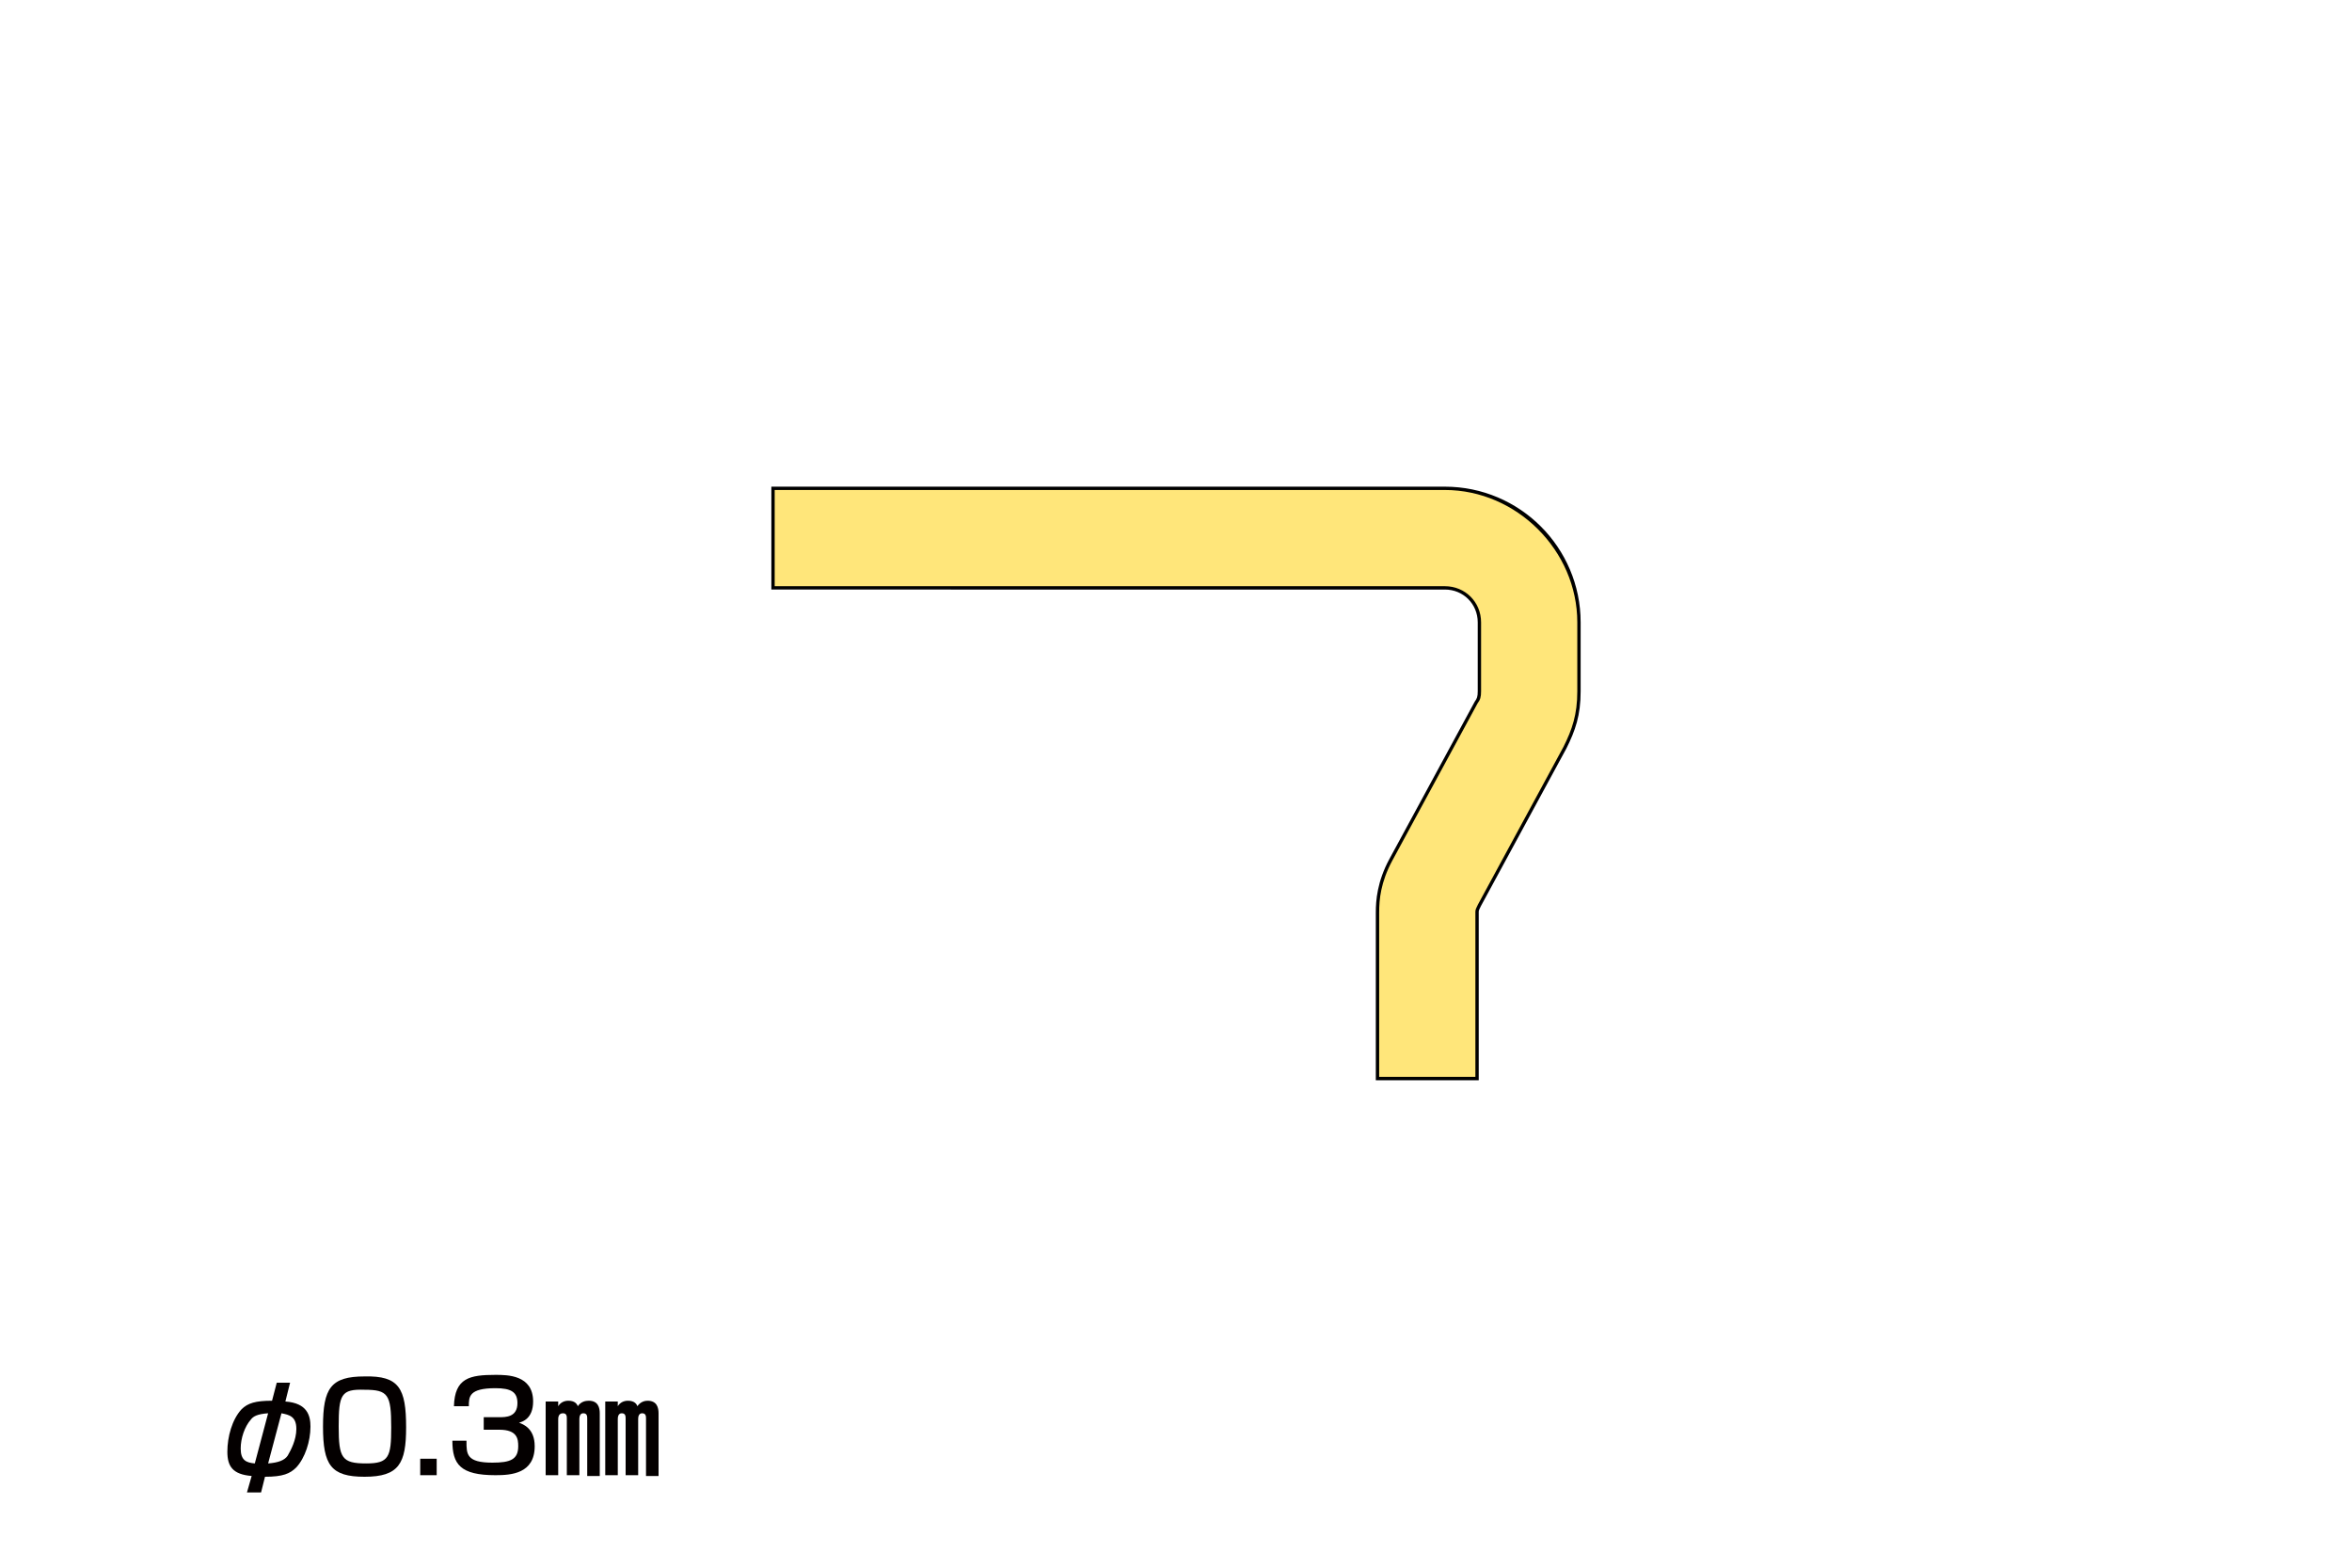 <?xml version="1.0" encoding="utf-8"?>
<!-- Generator: Adobe Illustrator 27.9.0, SVG Export Plug-In . SVG Version: 6.00 Build 0)  -->
<svg version="1.1" id="レイヤー_1" xmlns="http://www.w3.org/2000/svg" xmlns:xlink="http://www.w3.org/1999/xlink" x="0px"
	 y="0px" width="300px" height="200px" viewBox="0 0 300 200" style="enable-background:new 0 0 300 200;" xml:space="preserve">
<style type="text/css">
	.st0{fill:#FFE67A;}
	.st1{fill:#040000;}
</style>
<g id="img06">
	<g>
		<path class="st0" d="M201.4,79.4v8.8c0,2.9-0.6,4.8-1.8,7.2l-10.9,20.1c-0.2,0.4-0.3,0.6-0.3,0.8v21.3h-12.7v-21.2
			c0-1.9,0.3-4.1,1.7-6.7l10.9-20.1c0.3-0.4,0.4-0.7,0.4-1.4v-8.8c0-2.5-2-4.4-4.4-4.4H98.6V62.3h85.7l0,0
			C193.7,62.3,201.4,70.1,201.4,79.4L201.4,79.4z"/>
		<path d="M188.613,137.813h-13.126V116.4c0-1.544,0.179-3.929,1.726-6.8l10.9-20.102c0.28-0.378,0.374-0.624,0.374-1.298v-8.8
			c0-2.348-1.839-4.188-4.188-4.188H98.388V62.088H184.3c9.547,0,17.313,7.766,17.313,17.312v8.8c0,3.052-0.669,4.986-1.823,7.295
			l-10.903,20.106c-0.188,0.377-0.273,0.553-0.273,0.698V137.813z M175.913,137.387h12.274V116.3c0-0.252,0.115-0.48,0.322-0.896
			l10.903-20.106c1.123-2.246,1.774-4.13,1.774-7.099v-8.8c0-9.154-7.733-16.888-16.888-16.888H98.812v12.275H184.3
			c2.587,0,4.613,2.026,4.613,4.612v8.8c0,0.718-0.104,1.075-0.443,1.527l-10.883,20.075c-1.483,2.755-1.674,4.973-1.674,6.598
			V137.387z"/>
	</g>
</g>
<g>
	<path class="st1" d="M37,176.4l-0.6,2.4c2.8,0.2,3.2,1.8,3.2,3.2c0,1.9-0.7,4-1.8,5.2c-0.8,0.8-1.7,1.2-4,1.2l-0.5,2h-1.8l0.6-2.1
		c-2.4-0.2-3.1-1.2-3.1-3.1c0-1.9,0.6-4.1,1.8-5.4c0.8-0.8,1.8-1.1,3.9-1.1l0.6-2.3L37,176.4L37,176.4z M34.2,180.3
		c-1.4,0.1-1.9,0.4-2.2,0.8c-0.8,0.9-1.3,2.4-1.3,3.7c0,1.5,0.7,1.8,1.8,1.9L34.2,180.3z M34.2,186.7c1.3-0.1,2.1-0.4,2.5-1
		c0.4-0.7,1.1-2,1.1-3.4c0-1.6-0.9-1.8-1.9-2L34.2,186.7z"/>
	<path class="st1" d="M51.8,182.1c0,4.6-0.9,6.3-5.3,6.3c-4.3,0-5.3-1.5-5.3-6.4s1-6.4,5.3-6.4C50.9,175.5,51.8,177.1,51.8,182.1z
		 M43.2,182c0,4,0.4,4.7,3.5,4.7c2.9,0,3.2-0.8,3.2-4.6c0-4.2-0.4-4.8-3.4-4.8C43.5,177.2,43.2,177.9,43.2,182z"/>
	<path class="st1" d="M55.7,186.1v2.1h-2.1v-2.1H55.7z"/>
	<path class="st1" d="M59.5,183.9c0,1.6,0,2.7,3.3,2.7c2.3,0,3.3-0.4,3.3-2.1c0-0.9-0.1-2.1-2.4-2.1h-2v-1.6h2c0.8,0,2.3,0,2.3-1.8
		c0-1.4-0.8-1.9-2.8-1.9c-3.4,0-3.4,1.1-3.4,2.3h-1.9c0.1-3.6,2-4,5.3-4c1.5,0,4.8,0,4.8,3.4c0,2.2-1.4,2.6-1.8,2.7
		c0.5,0.2,2,0.7,2,3c0,3.5-3,3.7-5,3.7c-4.5,0-5.5-1.4-5.5-4.4h1.8C59.5,183.8,59.5,183.9,59.5,183.9z"/>
	<path class="st1" d="M71.2,178.8v0.6c0.3-0.5,0.8-0.7,1.3-0.7c0.8,0,1.1,0.4,1.2,0.7c0.4-0.6,1-0.7,1.4-0.7c1.2,0,1.4,0.9,1.4,1.6
		v8h-1.6V181c0-0.3,0-0.7-0.5-0.7c-0.4,0-0.5,0.4-0.5,0.7v7.2h-1.6V181c0-0.3,0-0.7-0.5-0.7c-0.6,0-0.6,0.6-0.6,0.8v7.1h-1.6v-9.4
		L71.2,178.8L71.2,178.8z M78.8,178.8v0.6c0.3-0.5,0.8-0.7,1.3-0.7c0.8,0,1.1,0.4,1.2,0.7c0.4-0.6,1-0.7,1.3-0.7
		c1.2,0,1.4,0.9,1.4,1.6v8h-1.6V181c0-0.3,0-0.7-0.5-0.7c-0.4,0-0.5,0.4-0.5,0.7v7.2h-1.6V181c0-0.3,0-0.7-0.5-0.7s-0.5,0.6-0.5,0.8
		v7.1h-1.6v-9.4L78.8,178.8L78.8,178.8z"/>
</g>
</svg>
